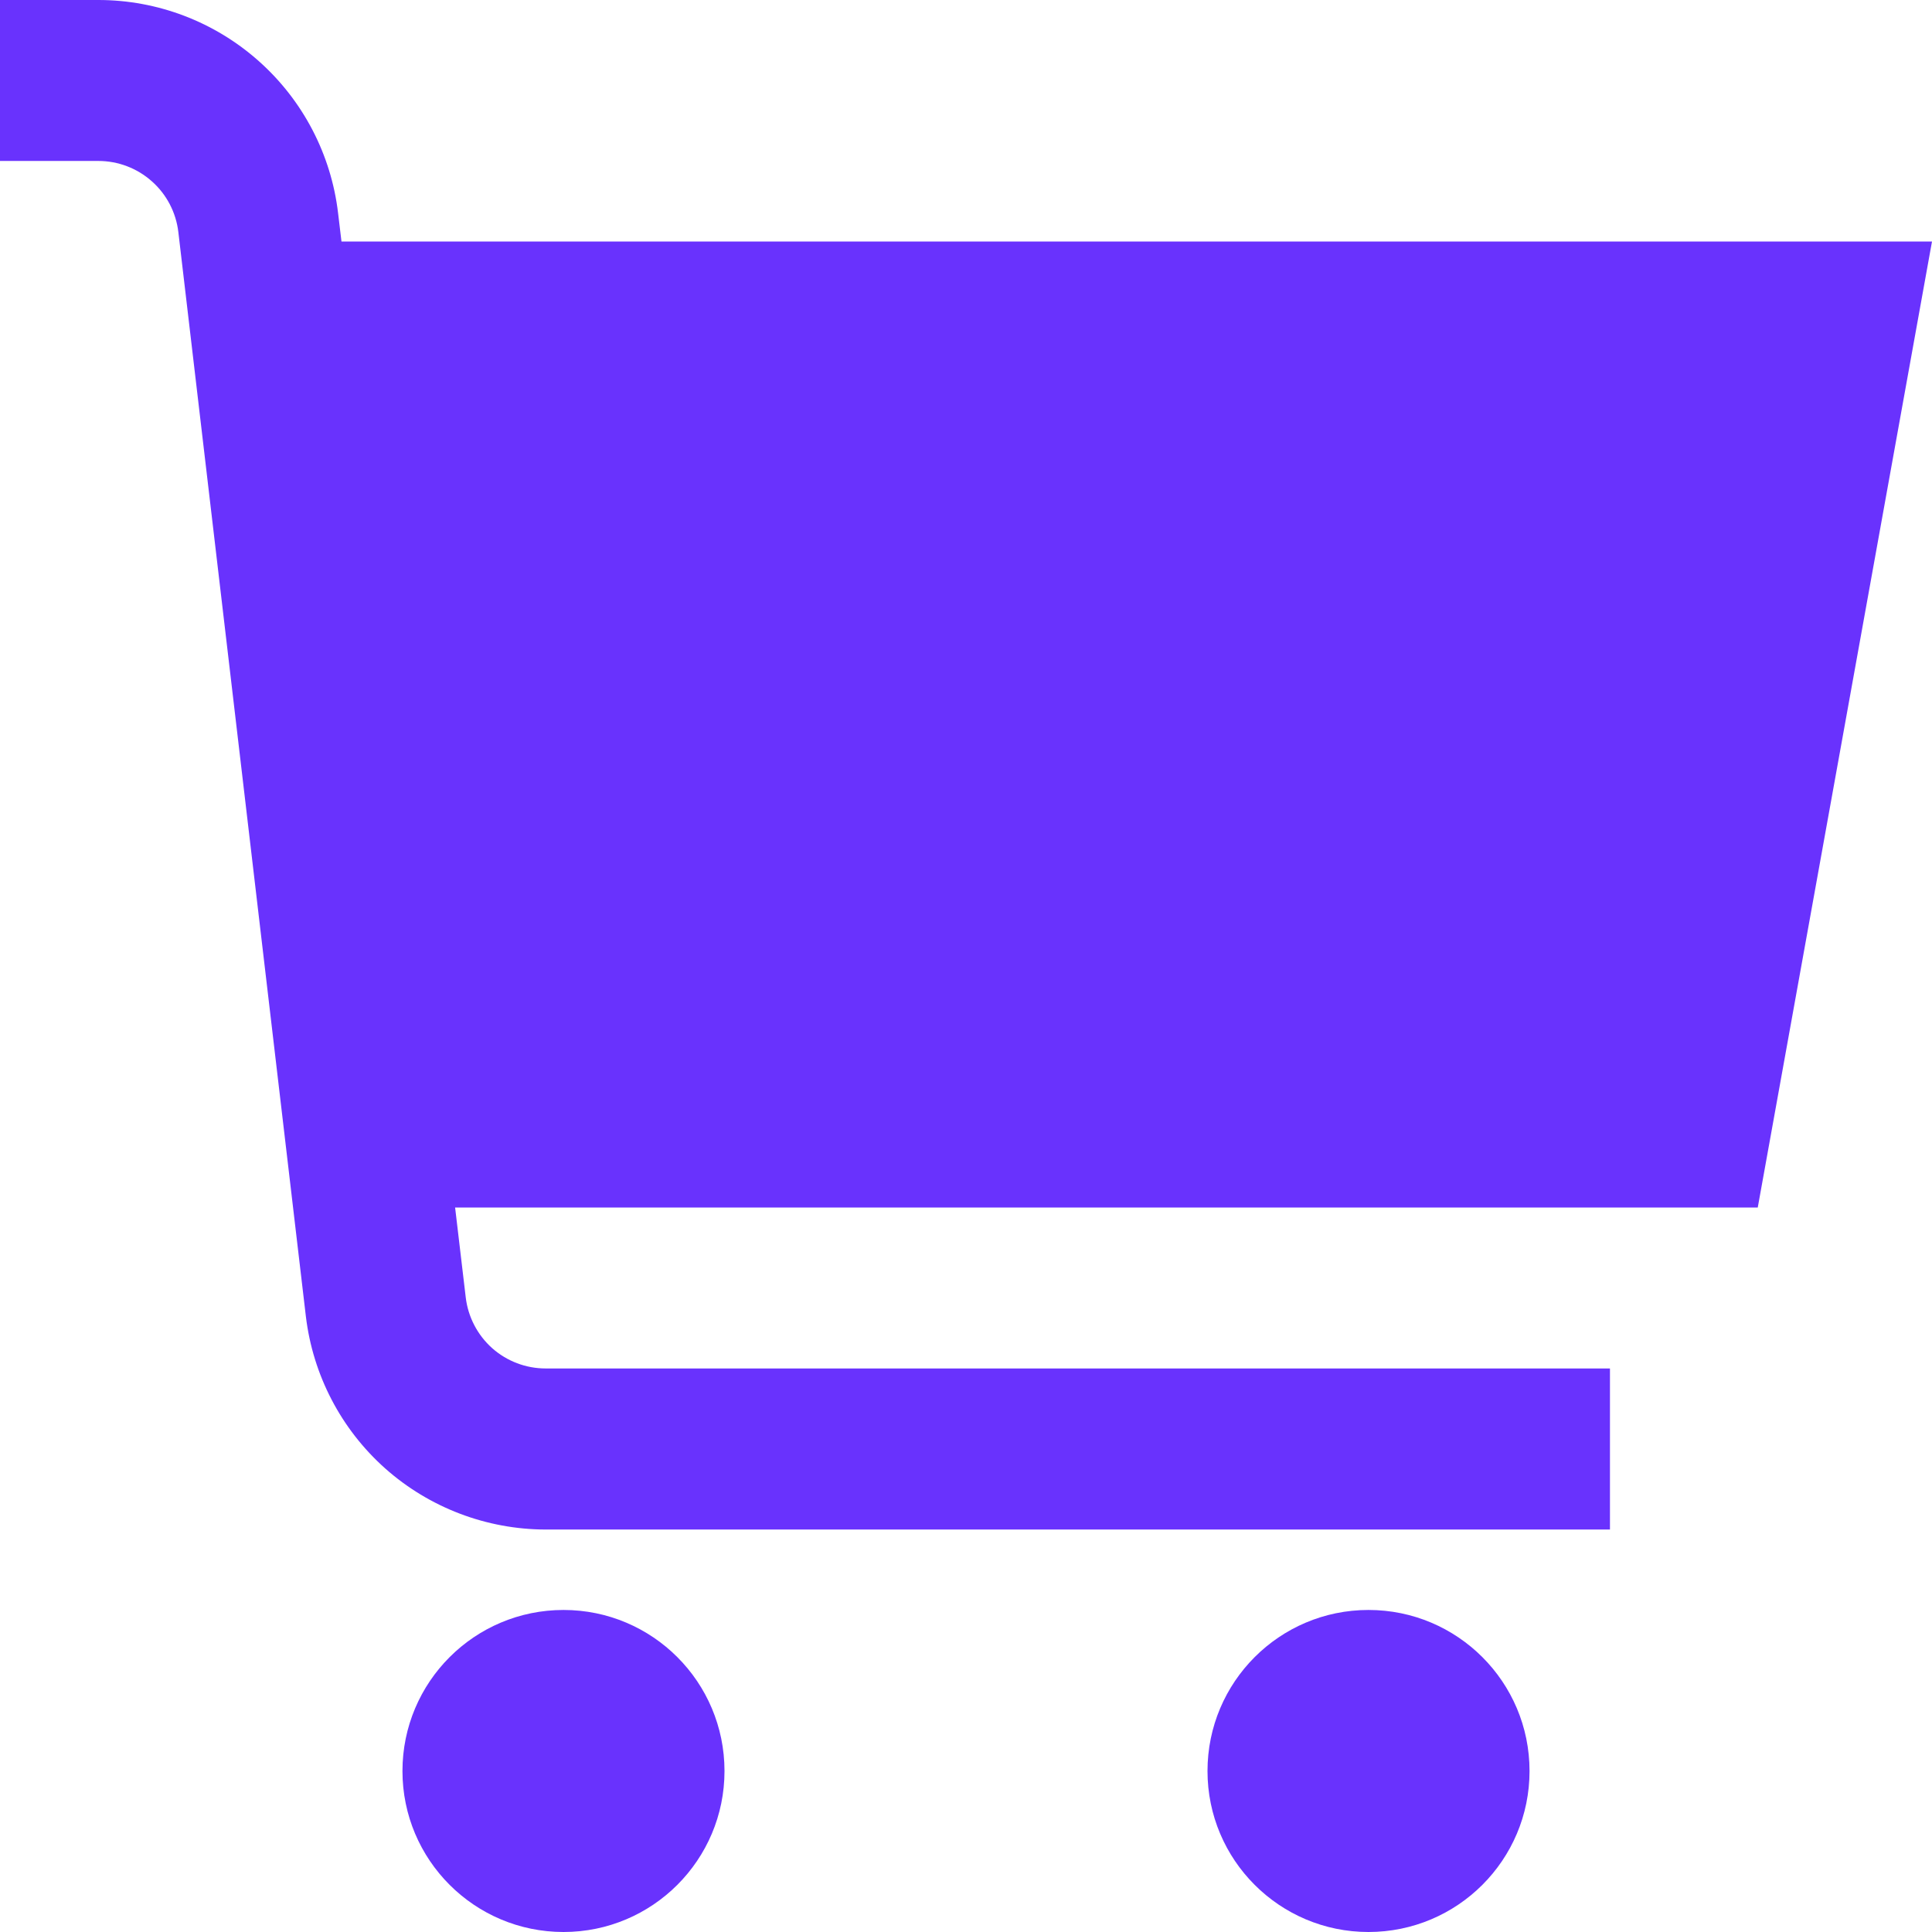 <?xml version="1.0" encoding="UTF-8"?> <svg xmlns="http://www.w3.org/2000/svg" width="16" height="16" viewBox="0 0 16 16" fill="none"><g clip-path="url(#clip0_33_2)"><path d="M16 2H2.828L2.8 1.766C2.743 1.28 2.509 0.831 2.143 0.506C1.777 0.18 1.304 0 0.815 0L0 0V1.333H0.815C0.978 1.333 1.136 1.393 1.258 1.502C1.38 1.61 1.458 1.76 1.477 1.922L2.533 10.901C2.591 11.387 2.824 11.835 3.19 12.161C3.556 12.486 4.029 12.666 4.519 12.667H13.333V11.333H4.519C4.355 11.333 4.198 11.273 4.076 11.165C3.954 11.056 3.876 10.906 3.857 10.744L3.769 10H14.557L16 2Z" fill="#6932FD"></path><path d="M4.667 16C5.403 16 6 15.403 6 14.667C6 13.93 5.403 13.333 4.667 13.333C3.93 13.333 3.333 13.93 3.333 14.667C3.333 15.403 3.93 16 4.667 16Z" fill="#6932FD"></path><path d="M11.333 16C12.07 16 12.667 15.403 12.667 14.667C12.667 13.93 12.07 13.333 11.333 13.333C10.597 13.333 10 13.93 10 14.667C10 15.403 10.597 16 11.333 16Z" fill="#6932FD"></path></g><defs><clipPath id="clip0_33_2"><rect width="16" height="16" fill="white"></rect></clipPath></defs></svg> 